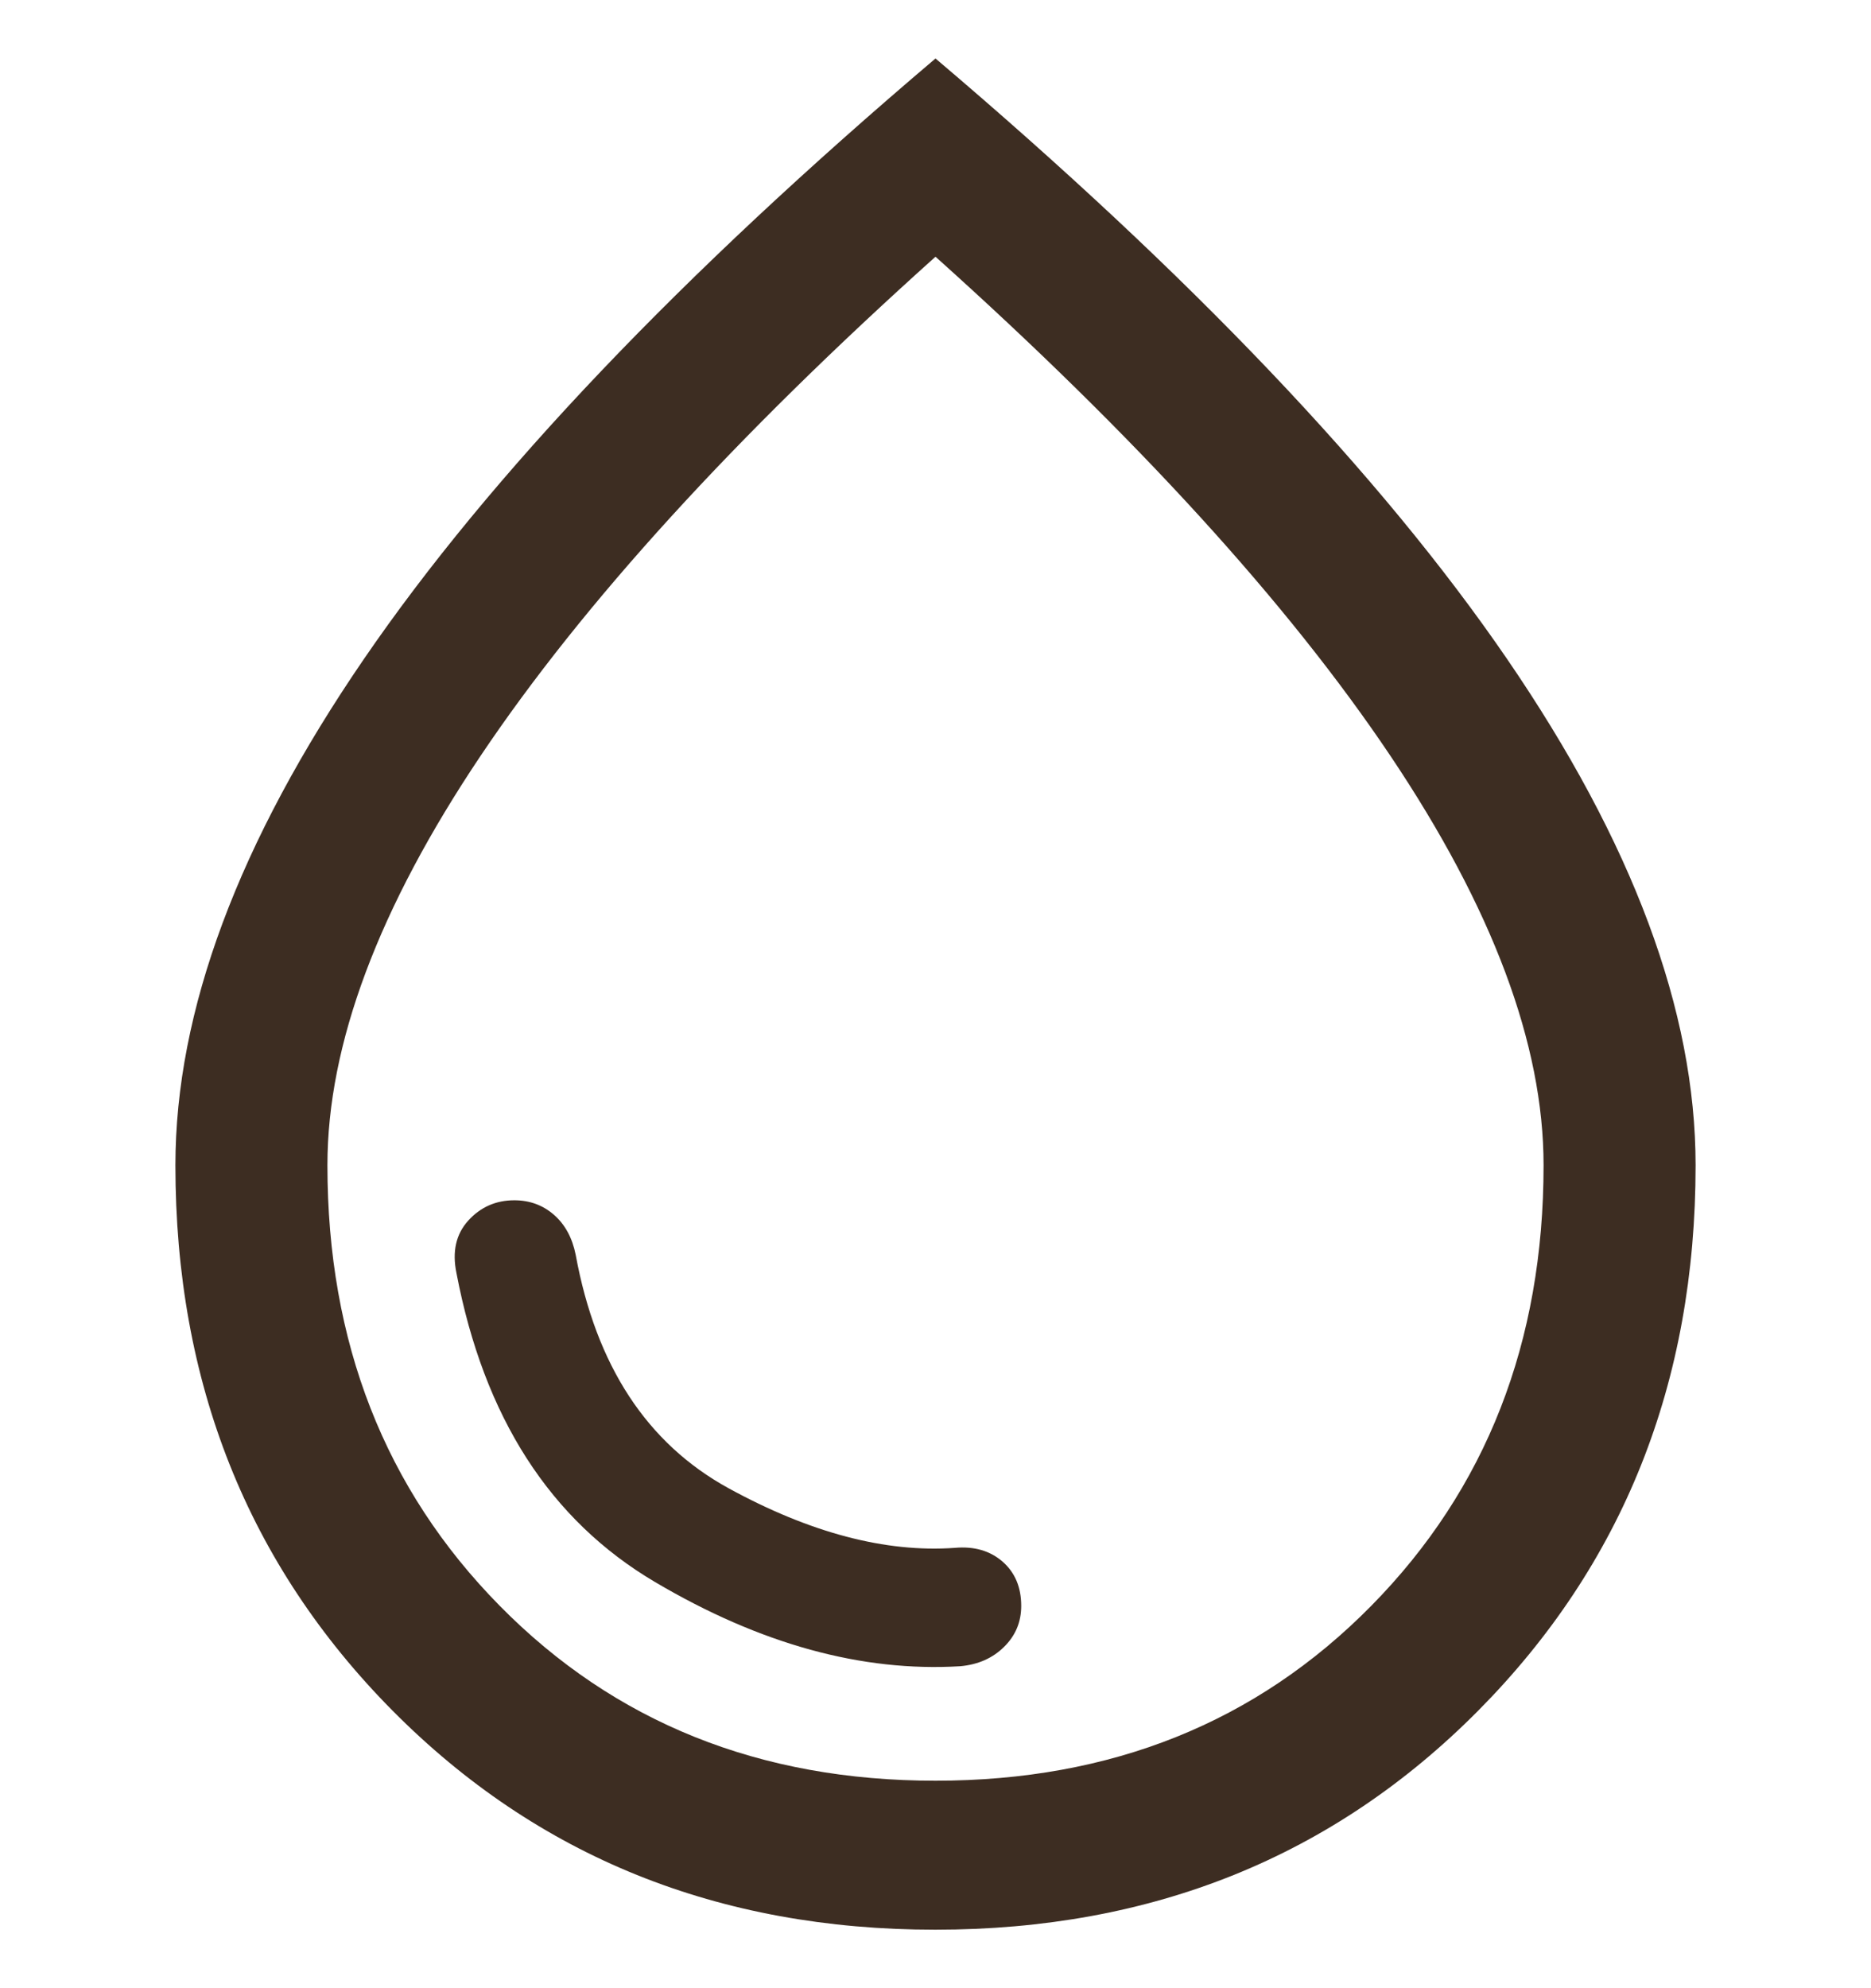 <svg xmlns="http://www.w3.org/2000/svg" fill="none" viewBox="0 0 16 17" height="17" width="16">
<g clip-path="url(#clip0_2068_260)">
<path fill="#3D2D22" d="M8.213 14.247C8.365 14.233 8.489 14.178 8.587 14.081C8.685 13.984 8.733 13.868 8.733 13.731C8.733 13.572 8.68 13.446 8.574 13.353C8.467 13.26 8.331 13.22 8.165 13.235C7.573 13.277 6.928 13.107 6.23 12.725C5.532 12.342 5.097 11.677 4.923 10.729C4.894 10.584 4.832 10.47 4.737 10.387C4.643 10.305 4.53 10.263 4.398 10.263C4.241 10.263 4.109 10.321 4.004 10.437C3.899 10.553 3.866 10.702 3.903 10.883C4.138 12.117 4.704 12.998 5.603 13.528C6.502 14.059 7.372 14.298 8.213 14.247ZM7.998 16.5C6.143 16.5 4.596 15.876 3.357 14.627C2.119 13.377 1.5 11.823 1.5 9.963C1.5 8.646 2.038 7.202 3.114 5.632C4.19 4.062 5.819 2.351 8 0.5C10.181 2.351 11.81 4.062 12.886 5.632C13.962 7.202 14.5 8.646 14.5 9.963C14.5 11.823 13.88 13.377 12.641 14.627C11.402 15.876 9.854 16.5 7.998 16.5ZM8 15.226C9.502 15.226 10.744 14.728 11.727 13.73C12.709 12.733 13.2 11.477 13.2 9.963C13.2 8.93 12.763 7.763 11.889 6.461C11.015 5.159 9.719 3.737 8 2.195C6.281 3.737 4.985 5.159 4.111 6.461C3.237 7.763 2.8 8.93 2.8 9.963C2.8 11.477 3.291 12.733 4.273 13.73C5.256 14.728 6.498 15.226 8 15.226Z"></path>
</g>
<defs>
<clipPath id="clip0_2068_260">
<rect transform="translate(-0.5 0.5)" fill="white" height="16" width="16"></rect>
</clipPath>
</defs>
</svg>
